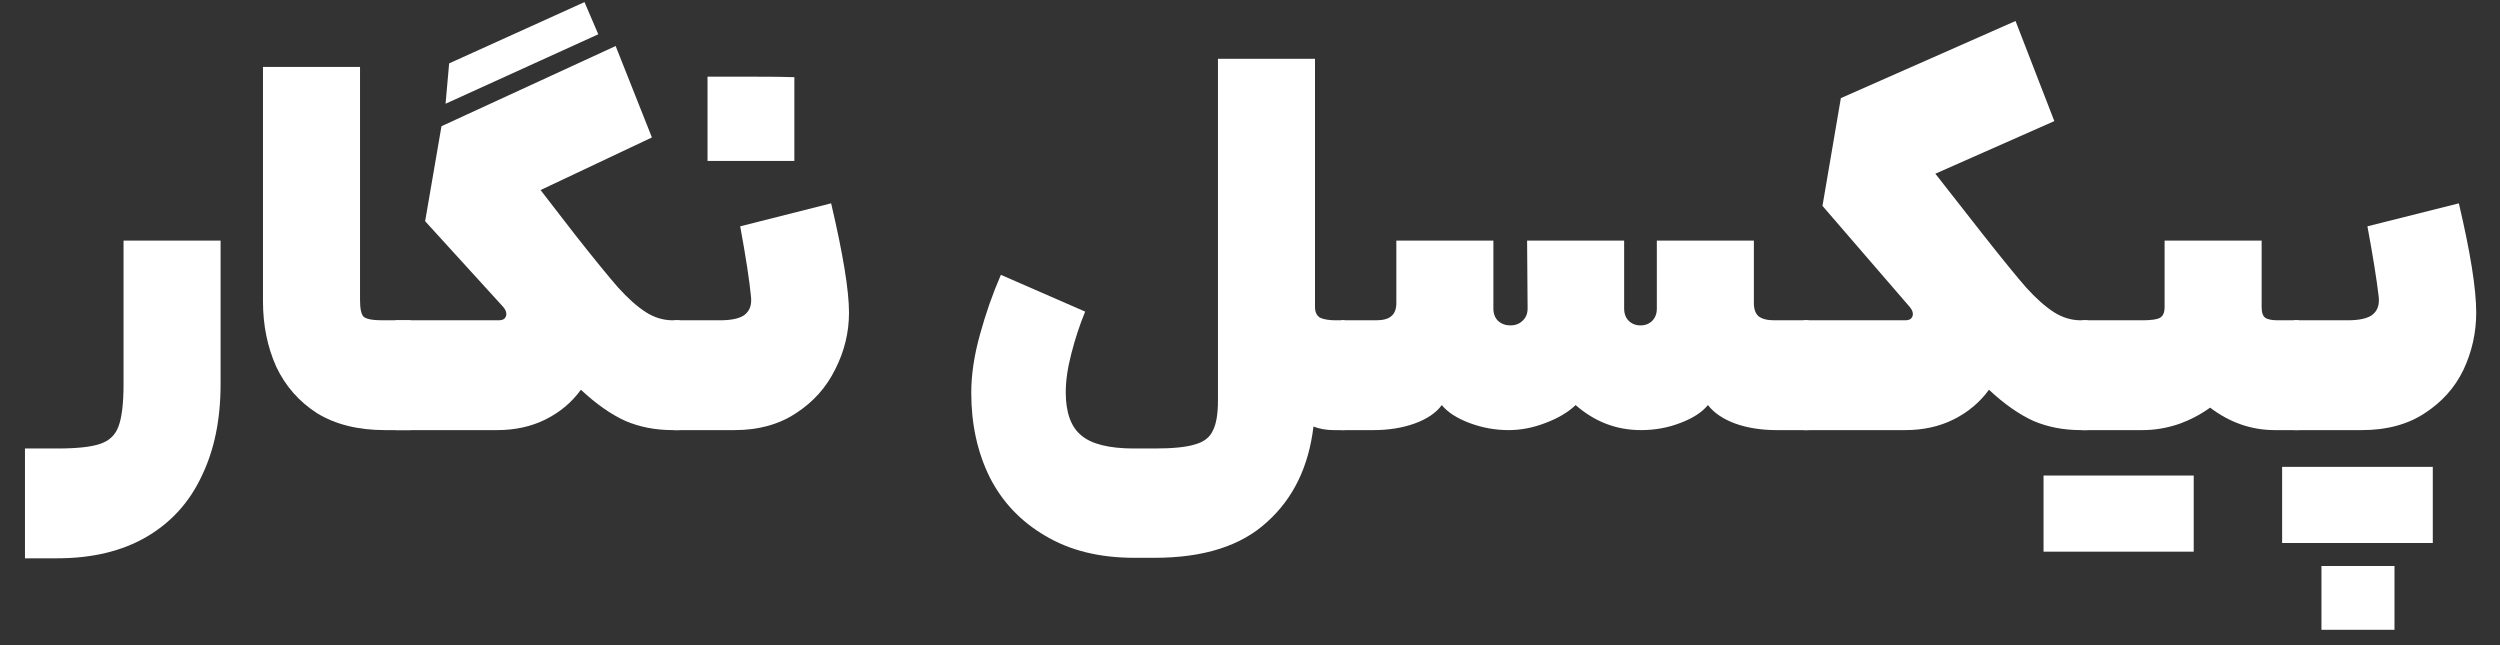 <svg xmlns="http://www.w3.org/2000/svg" width="93" height="24" viewBox="0 0 93 24" fill="none"><rect x="0" y="0" width="93" height="24" fill="#333333" stroke="none"/><path d="M85.332 11.915H87.327C87.77 11.915 88.08 11.845 88.258 11.706C88.448 11.554 88.524 11.326 88.486 11.022C88.41 10.376 88.27 9.508 88.068 8.419L91.469 7.564C91.899 9.388 92.115 10.743 92.115 11.63C92.115 12.377 91.956 13.087 91.64 13.758C91.323 14.417 90.842 14.955 90.196 15.373C89.562 15.791 88.783 16 87.859 16H85.332V11.915ZM84.895 17.368H87.669H87.745H90.5V20.199H87.745H87.669H84.895V17.368ZM86.358 21.054H89.075V23.429H86.358V21.054Z" fill="white"></path><path d="M84.133 8.951V11.421C84.133 11.624 84.178 11.757 84.266 11.82C84.355 11.883 84.513 11.915 84.742 11.915H85.52L85.672 14.043L85.52 16H84.627C83.754 16 82.949 15.721 82.215 15.164C81.847 15.43 81.442 15.639 80.999 15.791C80.568 15.93 80.137 16 79.707 16H77.465V11.915H79.688C80.029 11.915 80.251 11.883 80.353 11.82C80.466 11.757 80.523 11.624 80.523 11.421V8.951H84.133ZM76.02 17.691H78.775H78.871H81.606V20.522H78.871H78.775H76.02V17.691Z" fill="white"></path><path d="M76.421 4.505L71.995 6.462L73.781 8.742C74.49 9.641 75.022 10.294 75.376 10.699C75.744 11.104 76.086 11.408 76.403 11.611C76.719 11.814 77.055 11.915 77.409 11.915H77.656L77.847 13.91L77.656 16H77.409C76.763 16 76.174 15.886 75.642 15.658C75.111 15.417 74.559 15.031 73.99 14.499C73.647 14.968 73.21 15.335 72.678 15.601C72.147 15.867 71.545 16 70.874 16H67.093V11.915H70.874C70.962 11.915 71.032 11.896 71.082 11.858C71.133 11.807 71.159 11.75 71.159 11.687C71.159 11.598 71.121 11.51 71.044 11.421L67.796 7.659L68.48 3.65L74.978 0.781L76.421 4.505Z" fill="white"></path><path d="M58.613 15.069C58.335 15.335 57.961 15.557 57.492 15.734C57.036 15.911 56.58 16 56.124 16C55.618 16 55.13 15.911 54.661 15.734C54.193 15.557 53.851 15.335 53.635 15.069C53.42 15.36 53.084 15.588 52.628 15.753C52.172 15.918 51.659 16 51.089 16H49.892V11.915H51.184C51.45 11.915 51.64 11.864 51.754 11.763C51.881 11.662 51.944 11.497 51.944 11.269V8.951H55.554V11.478C55.554 11.668 55.611 11.82 55.725 11.934C55.852 12.048 56.004 12.105 56.181 12.105C56.371 12.105 56.523 12.048 56.637 11.934C56.764 11.82 56.827 11.668 56.827 11.478L56.808 8.951H60.418V11.478C60.418 11.668 60.475 11.82 60.589 11.934C60.703 12.048 60.849 12.105 61.026 12.105C61.204 12.105 61.349 12.048 61.463 11.934C61.577 11.82 61.634 11.668 61.634 11.478V8.951H65.244V11.269C65.244 11.497 65.301 11.662 65.415 11.763C65.542 11.864 65.738 11.915 66.004 11.915H67.277L67.429 13.967L67.277 16H66.099C65.517 16 64.997 15.918 64.541 15.753C64.098 15.588 63.762 15.36 63.534 15.069C63.319 15.335 62.977 15.557 62.508 15.734C62.052 15.911 61.565 16 61.045 16C60.133 16 59.323 15.69 58.613 15.069Z" fill="white"></path><path d="M42.192 20.75C40.9 20.75 39.798 20.478 38.886 19.933C37.974 19.401 37.283 18.673 36.815 17.748C36.359 16.823 36.131 15.778 36.131 14.613C36.131 13.942 36.238 13.22 36.454 12.447C36.669 11.662 36.929 10.921 37.233 10.224L40.368 11.592C40.165 12.086 39.994 12.605 39.855 13.15C39.715 13.682 39.646 14.163 39.646 14.594C39.646 15.341 39.836 15.873 40.216 16.19C40.596 16.519 41.254 16.684 42.192 16.684H42.952C43.636 16.684 44.136 16.633 44.453 16.532C44.782 16.443 45.004 16.272 45.118 16.019C45.244 15.778 45.308 15.405 45.308 14.898V2.187H48.918V11.421C48.918 11.611 48.981 11.744 49.108 11.82C49.247 11.883 49.443 11.915 49.697 11.915H50.02L50.229 14.005L50.02 16H49.621C49.342 16 49.089 15.956 48.861 15.867C48.683 17.362 48.107 18.546 47.132 19.42C46.169 20.307 44.776 20.75 42.952 20.75H42.192Z" fill="white"></path><path d="M25.085 11.915H26.776C27.219 11.915 27.529 11.845 27.707 11.706C27.897 11.554 27.973 11.326 27.935 11.022C27.884 10.465 27.751 9.597 27.536 8.419L30.918 7.564C31.361 9.451 31.583 10.807 31.583 11.63C31.583 12.365 31.412 13.068 31.07 13.739C30.74 14.41 30.253 14.955 29.607 15.373C28.973 15.791 28.213 16 27.327 16H25.085V11.915ZM26.32 2.852H27.935C28.657 2.852 29.195 2.858 29.55 2.871V5.987H26.32V2.852Z" fill="white"></path><path d="M24.251 5.113L20.109 7.07L21.401 8.742C22.11 9.641 22.642 10.294 22.997 10.699C23.364 11.104 23.706 11.408 24.023 11.611C24.339 11.814 24.675 11.915 25.03 11.915H25.277V16H25.03C24.384 16 23.795 15.886 23.263 15.658C22.731 15.417 22.18 15.031 21.61 14.499C21.268 14.968 20.831 15.335 20.299 15.601C19.767 15.867 19.165 16 18.494 16H14.713V11.915H18.551C18.639 11.915 18.709 11.896 18.76 11.858C18.81 11.807 18.836 11.75 18.836 11.687C18.836 11.598 18.798 11.51 18.722 11.421L15.815 8.229L16.423 4.695L22.902 1.712L24.251 5.113ZM16.708 2.358L21.743 0.078L22.256 1.275L16.575 3.859L16.708 2.358Z" fill="white"></path><path d="M14.324 16C13.323 16 12.481 15.791 11.797 15.373C11.126 14.942 10.619 14.366 10.277 13.644C9.948 12.909 9.783 12.099 9.783 11.212V2.491H13.393V11.155C13.393 11.484 13.437 11.693 13.526 11.782C13.627 11.871 13.862 11.915 14.229 11.915H15.274L15.426 13.929L15.274 16H14.324Z" fill="white"></path><path d="M8.206 8.951V14.29C8.206 15.607 7.971 16.747 7.503 17.71C7.047 18.685 6.363 19.439 5.451 19.971C4.539 20.503 3.43 20.769 2.126 20.769H0.929V16.684H2.126C2.86 16.684 3.392 16.627 3.722 16.513C4.064 16.399 4.292 16.184 4.406 15.867C4.532 15.538 4.596 15.012 4.596 14.29V8.951H8.206Z" fill="white"></path></svg>